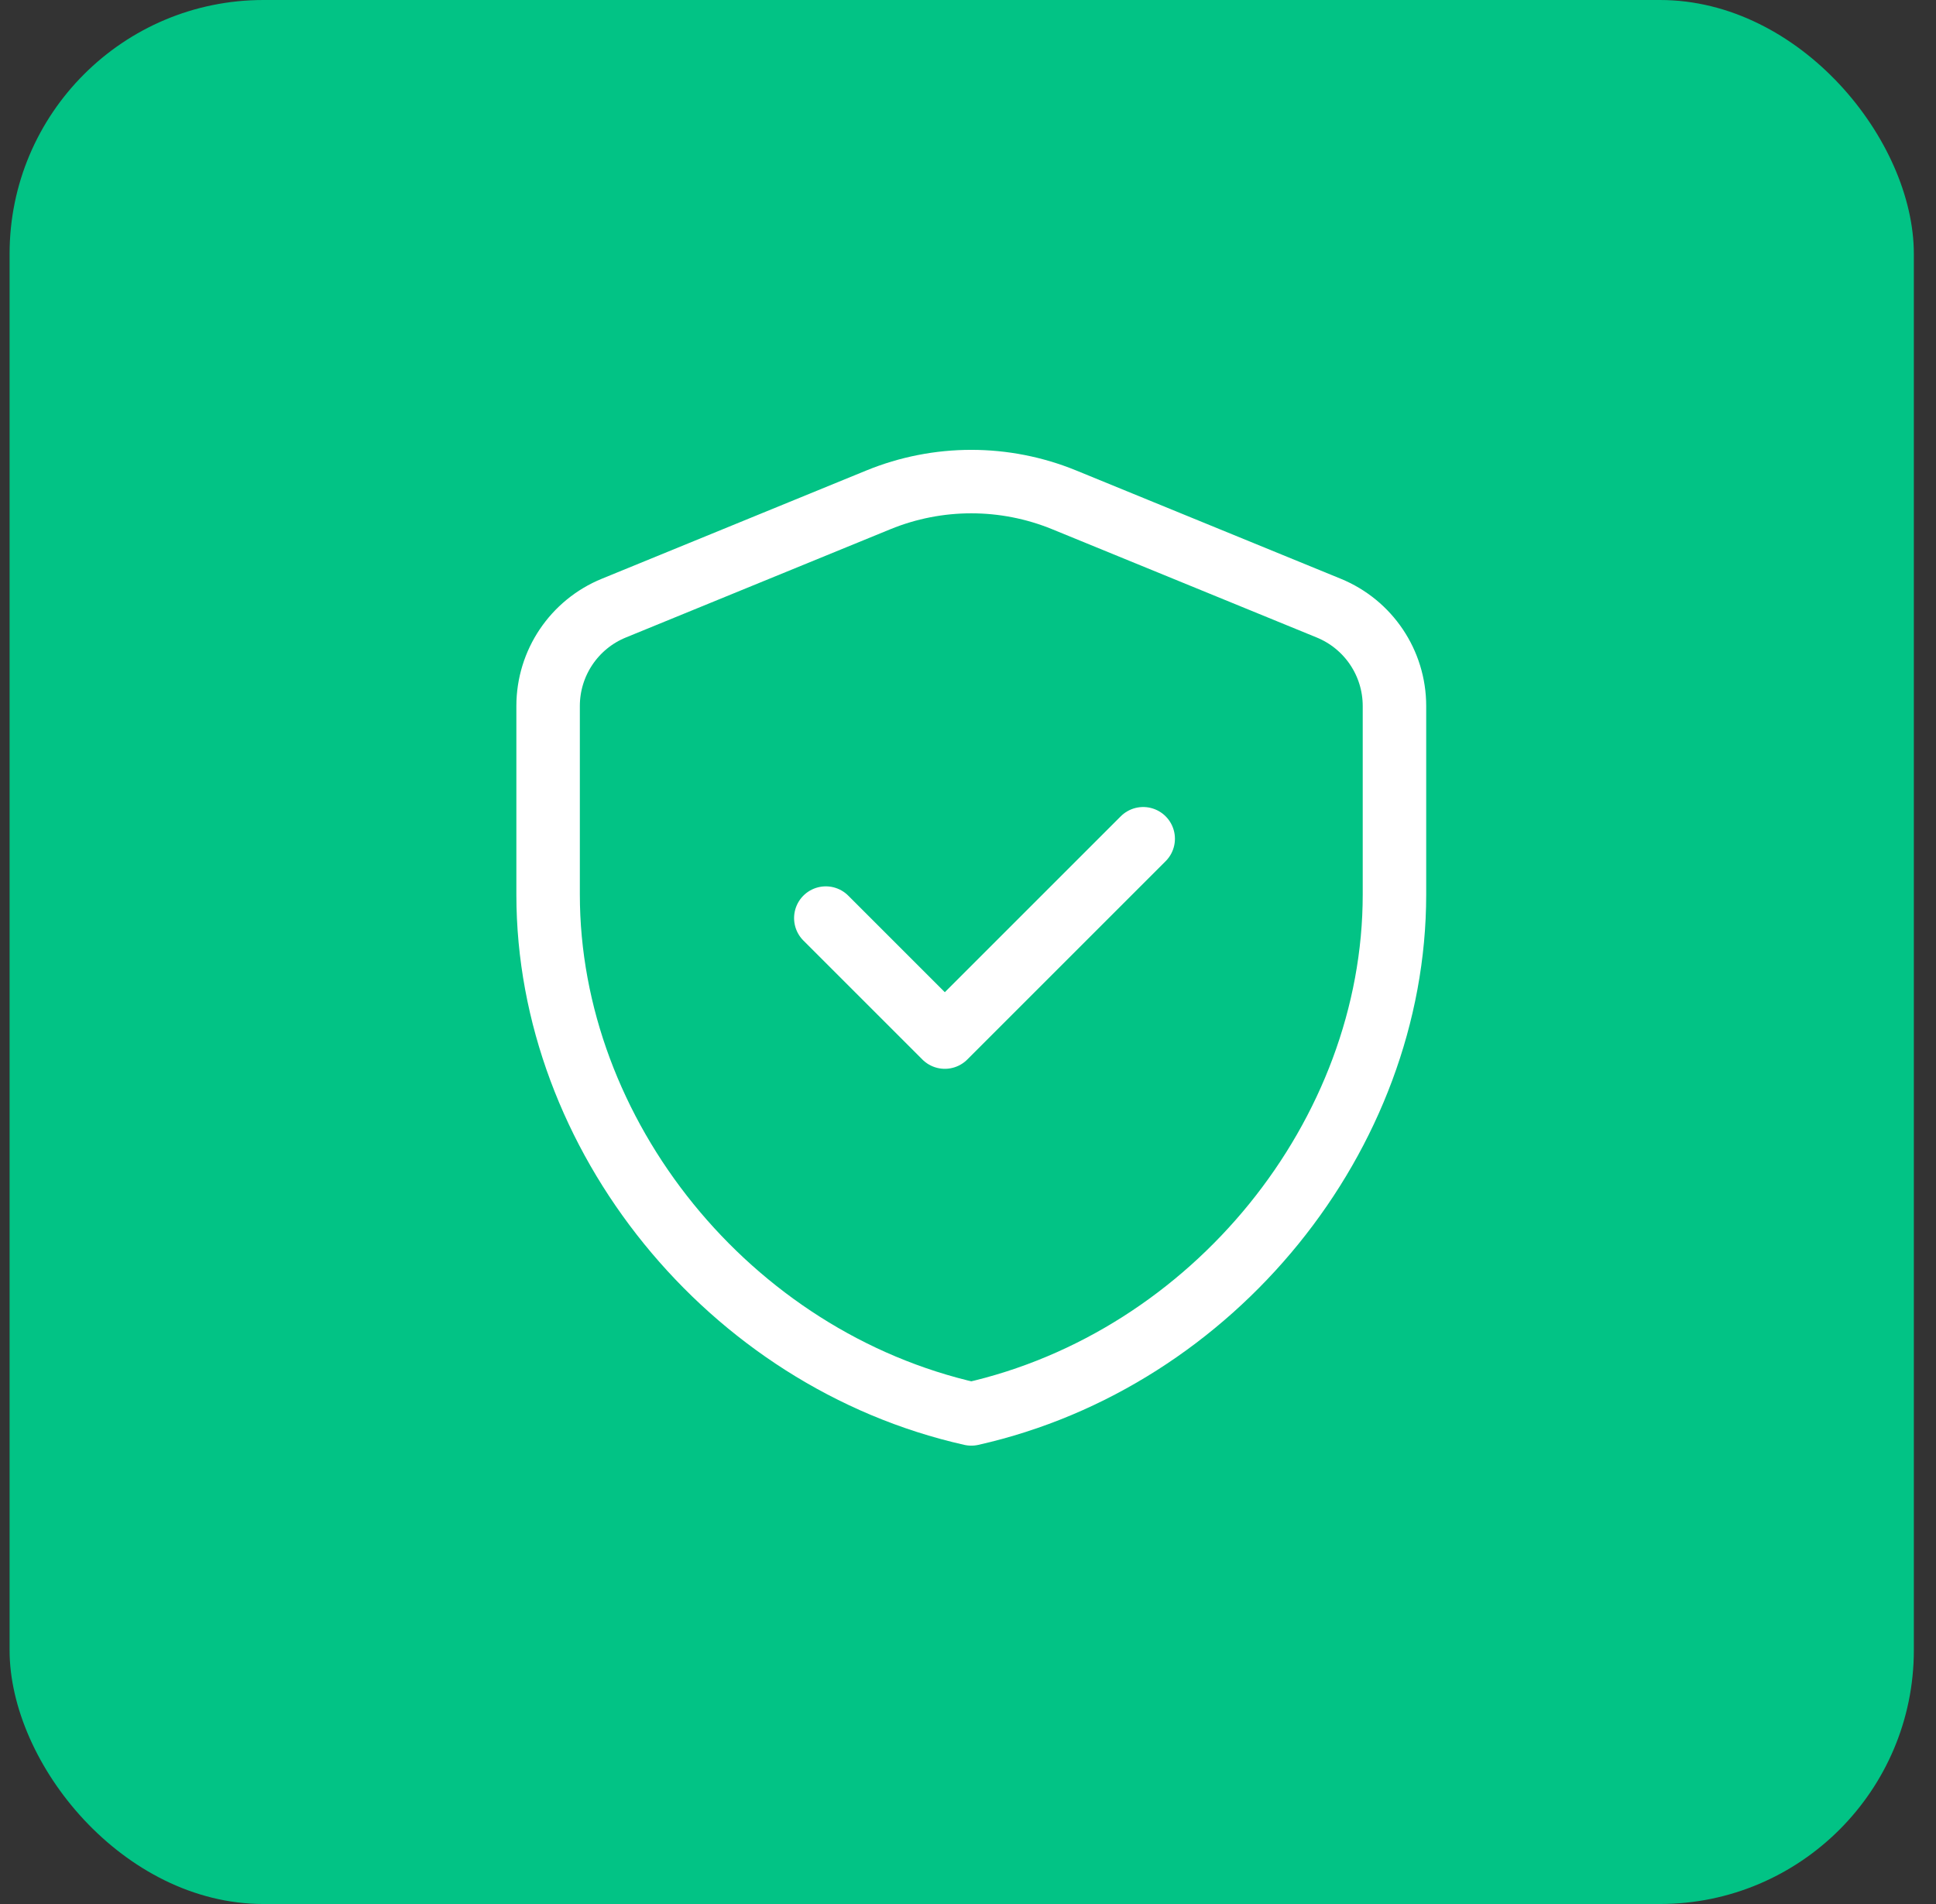 <svg width="61" height="60" viewBox="0 0 61 60" fill="none" xmlns="http://www.w3.org/2000/svg">
<rect x="0" y="0" width="61" height="60" fill="#333333" stroke="none"/>
<rect x="0.302" width="60" height="60" rx="8" fill="#02C385"/>
<path fill-rule="evenodd" clip-rule="evenodd" d="M43.937 28.192C43.937 35.761 38.249 42.837 30.604 44.556C22.959 42.837 17.27 35.761 17.27 28.192V22.247C17.27 20.894 18.089 19.674 19.342 19.163L27.675 15.752C29.552 14.984 31.655 14.984 33.532 15.752L41.865 19.163C43.119 19.676 43.937 20.894 43.937 22.247V28.192V28.192Z" stroke="white" stroke-width="2" stroke-linecap="round" stroke-linejoin="round"/>
<path d="M36.02 26.431L29.77 32.681L26.02 28.931" stroke="white" stroke-width="2" stroke-linecap="round" stroke-linejoin="round"/>
</svg>
